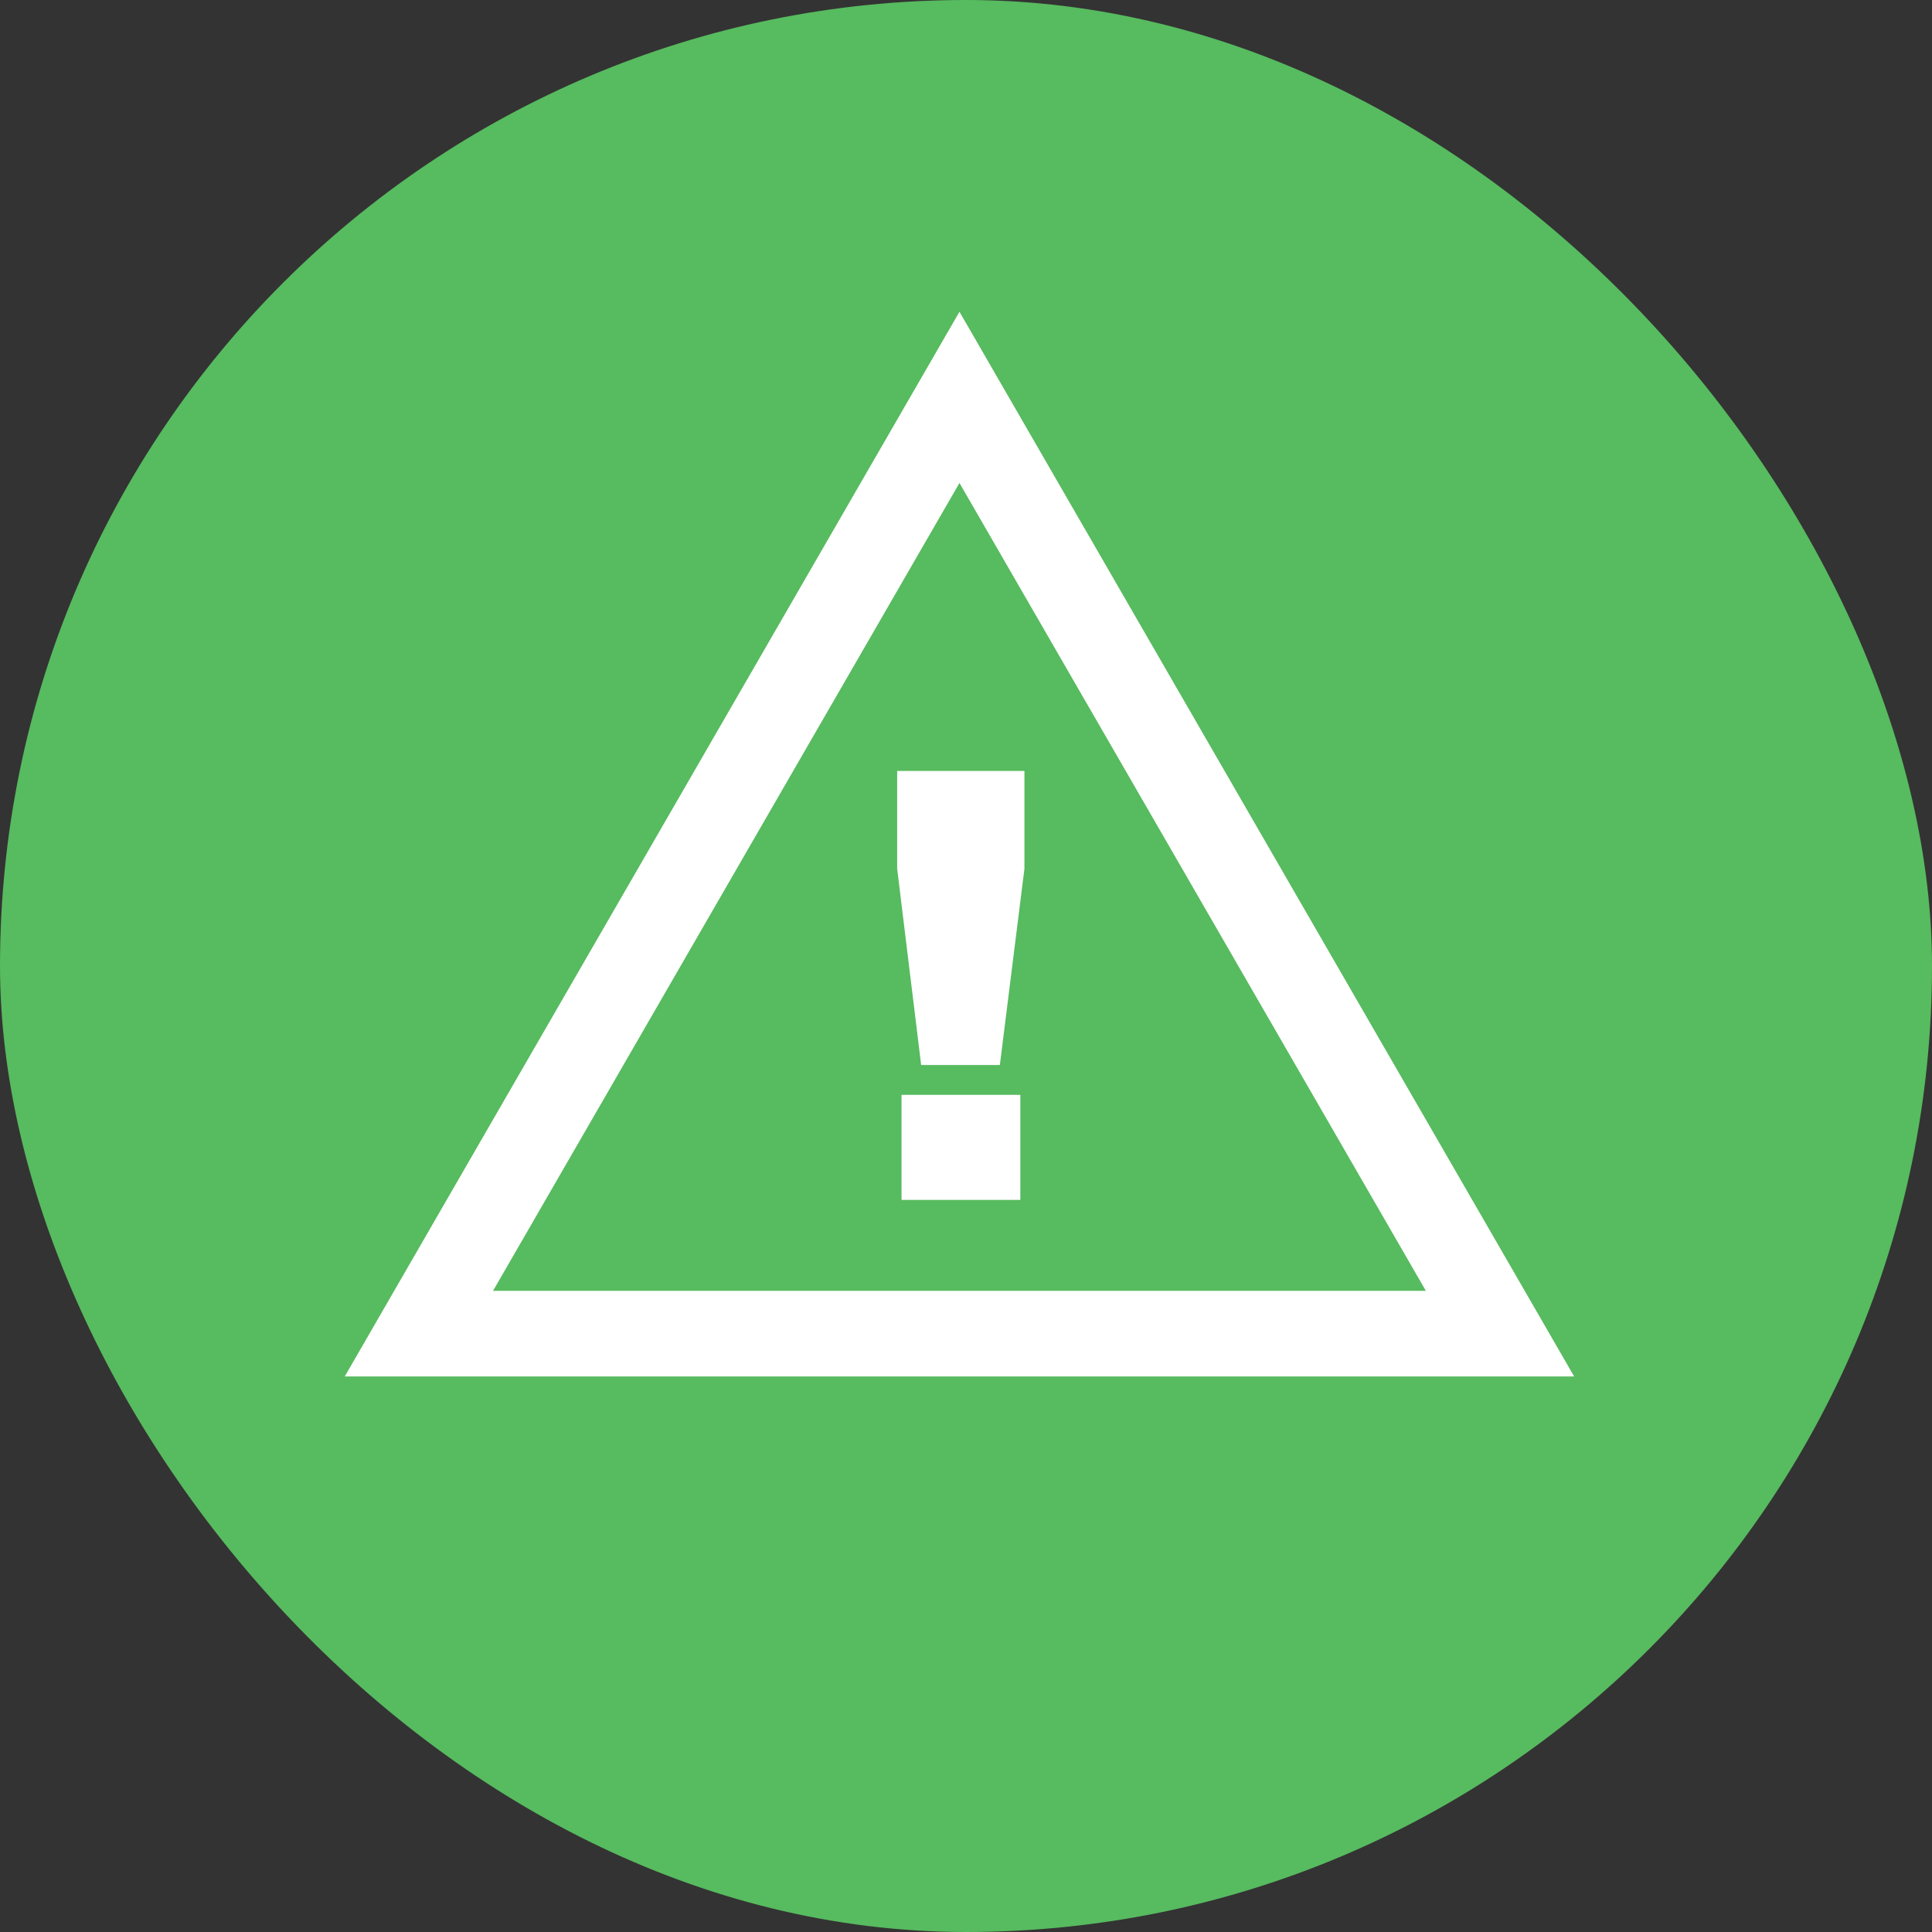 <svg width="65" height="65" viewBox="0 0 65 65" fill="none" xmlns="http://www.w3.org/2000/svg">
<rect x="0" y="0" width="65" height="65" fill="#333333" stroke="none"/>
<rect width="65" height="65" rx="32.5" fill="#57BB5F"/>
<path d="M30.184 25.938H34.466V29.226L33.639 35.831H30.991L30.184 29.226V25.938ZM30.331 36.835H34.328V40.369H30.331V36.835Z" fill="white"/>
<path d="M32.28 13.369L50.466 44.869H14.093L32.28 13.369Z" stroke="white" stroke-width="2.88"/>
</svg>
